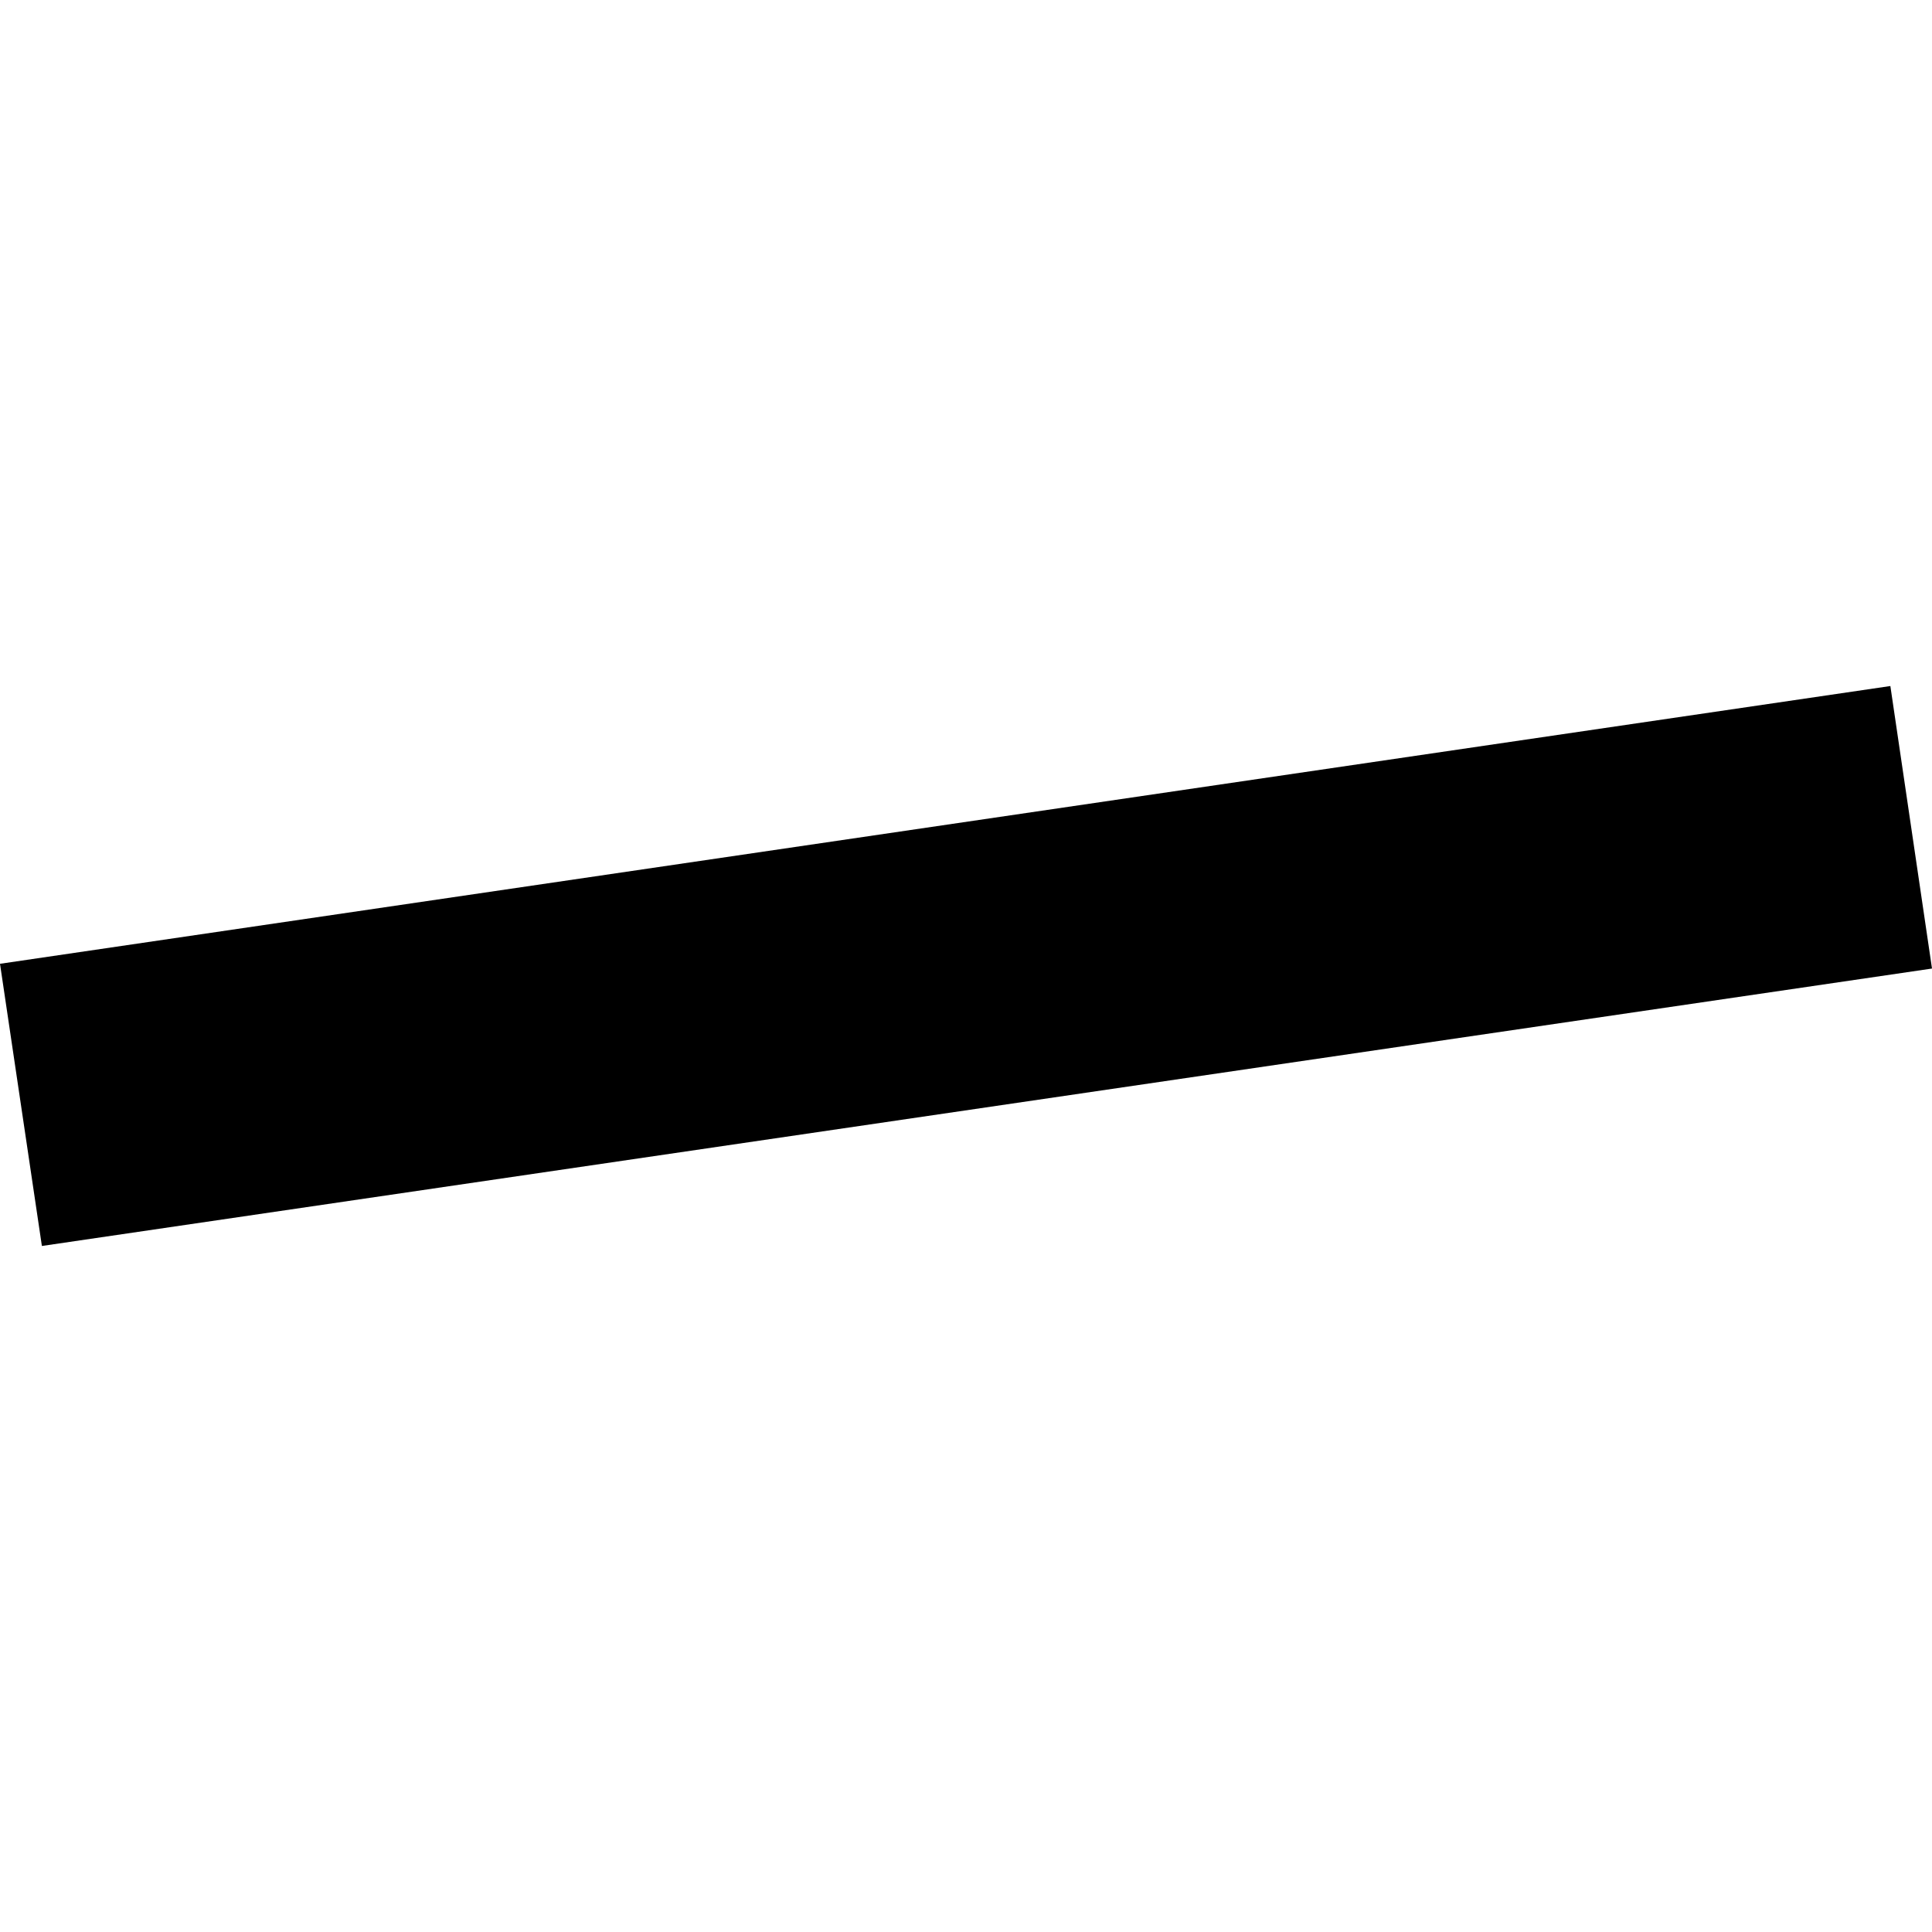 <?xml version="1.0" encoding="utf-8" standalone="no"?>
<!DOCTYPE svg PUBLIC "-//W3C//DTD SVG 1.1//EN"
  "http://www.w3.org/Graphics/SVG/1.1/DTD/svg11.dtd">
<!-- Created with matplotlib (https://matplotlib.org/) -->
<svg height="288pt" version="1.1" viewBox="0 0 288 288" width="288pt" xmlns="http://www.w3.org/2000/svg" xmlns:xlink="http://www.w3.org/1999/xlink">
 <defs>
  <style type="text/css">
*{stroke-linecap:butt;stroke-linejoin:round;}
  </style>
 </defs>
 <g id="figure_1">
  <g id="patch_1">
   <path d="M 0 288 
L 288 288 
L 288 0 
L 0 0 
z
" style="fill:none;opacity:0;"/>
  </g>
  <g id="axes_1">
   <g id="PatchCollection_1">
    <path clip-path="url(#p104458a809)" d="M 0 143.671 
L 281.793 102.265 
L 288 144.379 
L 6.244 185.735 
L 0 143.671 
"/>
   </g>
  </g>
 </g>
 <defs>
  <clipPath id="p104458a809">
   <rect height="83.47" width="288" x="0" y="102.265"/>
  </clipPath>
 </defs>
</svg>
